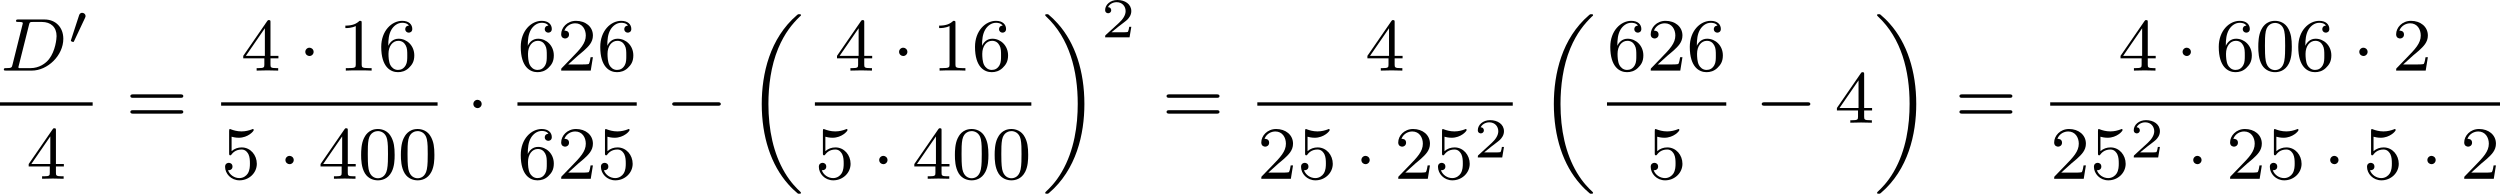 <?xml version='1.0' encoding='UTF-8'?>
<!-- This file was generated by dvisvgm 2.13.3 -->
<svg version='1.1' xmlns='http://www.w3.org/2000/svg' xmlns:xlink='http://www.w3.org/1999/xlink' width='532.506pt' height='41.265pt' viewBox='243.983 792.12 532.506 41.265'>
<defs>
<path id='g6-50' d='M3.216-1.118H2.995C2.983-1.034 2.923-.64 2.833-.574C2.792-.538 2.307-.538 2.224-.538H1.106L1.871-1.16C2.074-1.321 2.606-1.704 2.792-1.883C2.971-2.062 3.216-2.367 3.216-2.792C3.216-3.539 2.54-3.975 1.739-3.975C.968-3.975 .43-3.467 .43-2.905C.43-2.6 .687-2.564 .753-2.564C.903-2.564 1.076-2.672 1.076-2.887C1.076-3.019 .998-3.21 .735-3.21C.873-3.515 1.237-3.742 1.65-3.742C2.277-3.742 2.612-3.276 2.612-2.792C2.612-2.367 2.331-1.931 1.913-1.548L.496-.251C.436-.191 .43-.185 .43 0H3.031L3.216-1.118Z'/>
<path id='g3-0' d='M5.571-1.809C5.699-1.809 5.874-1.809 5.874-1.993S5.699-2.176 5.571-2.176H1.004C.877-2.176 .701-2.176 .701-1.993S.877-1.809 1.004-1.809H5.571Z'/>
<path id='g3-1' d='M1.618-1.993C1.618-2.264 1.395-2.439 1.18-2.439C.925-2.439 .733-2.232 .733-2C.733-1.73 .956-1.554 1.172-1.554C1.427-1.554 1.618-1.761 1.618-1.993Z'/>
<path id='g1-18' d='M5.946 18.666C5.946 18.626 5.938 18.61 5.85 18.523C5.523 18.22 4.854 17.574 4.216 16.498C3.013 14.458 2.479 11.955 2.479 9.205C2.479 7.309 2.742 5.157 3.523 3.284C4.208 1.65 5.005 .693 5.818-.104C5.842-.128 5.906-.175 5.93-.199C5.938-.215 5.946-.239 5.946-.263C5.946-.359 5.858-.359 5.762-.359C5.643-.359 5.627-.359 5.539-.279C2.622 2.208 1.769 5.994 1.769 9.198C1.769 12.696 2.758 15.693 4.591 17.749C4.949 18.156 5.268 18.451 5.571 18.706C5.627 18.762 5.643 18.762 5.762 18.762C5.858 18.762 5.946 18.762 5.946 18.666Z'/>
<path id='g1-19' d='M4.455 9.205C4.455 5.707 3.467 2.71 1.634 .654C1.275 .247 .956-.048 .654-.303C.598-.359 .582-.359 .462-.359C.375-.359 .279-.359 .279-.263C.279-.231 .279-.215 .375-.12C2.877 2.216 3.746 5.667 3.746 9.198C3.746 11.445 3.395 14.123 2.048 16.434C1.403 17.542 .733 18.188 .359 18.538C.311 18.594 .279 18.626 .279 18.666C.279 18.762 .375 18.762 .462 18.762C.582 18.762 .598 18.762 .685 18.682C3.602 16.195 4.455 12.409 4.455 9.205Z'/>
<path id='g8-48' d='M3.897-2.542C3.897-3.395 3.81-3.913 3.547-4.423C3.196-5.125 2.55-5.3 2.112-5.3C1.108-5.3 .741-4.551 .63-4.328C.343-3.746 .327-2.957 .327-2.542C.327-2.016 .351-1.211 .733-.574C1.1 .016 1.69 .167 2.112 .167C2.495 .167 3.18 .048 3.579-.741C3.873-1.315 3.897-2.024 3.897-2.542ZM2.112-.056C1.841-.056 1.291-.183 1.124-1.02C1.036-1.474 1.036-2.224 1.036-2.638C1.036-3.188 1.036-3.746 1.124-4.184C1.291-4.997 1.913-5.077 2.112-5.077C2.383-5.077 2.933-4.941 3.092-4.216C3.188-3.778 3.188-3.18 3.188-2.638C3.188-2.168 3.188-1.451 3.092-1.004C2.925-.167 2.375-.056 2.112-.056Z'/>
<path id='g8-49' d='M2.503-5.077C2.503-5.292 2.487-5.3 2.271-5.3C1.945-4.981 1.522-4.79 .765-4.79V-4.527C.98-4.527 1.411-4.527 1.873-4.742V-.654C1.873-.359 1.849-.263 1.092-.263H.813V0C1.14-.024 1.825-.024 2.184-.024S3.236-.024 3.563 0V-.263H3.284C2.527-.263 2.503-.359 2.503-.654V-5.077Z'/>
<path id='g8-50' d='M2.248-1.626C2.375-1.745 2.71-2.008 2.837-2.12C3.332-2.574 3.802-3.013 3.802-3.738C3.802-4.686 3.005-5.3 2.008-5.3C1.052-5.3 .422-4.575 .422-3.866C.422-3.475 .733-3.419 .845-3.419C1.012-3.419 1.259-3.539 1.259-3.842C1.259-4.256 .861-4.256 .765-4.256C.996-4.838 1.53-5.037 1.921-5.037C2.662-5.037 3.045-4.407 3.045-3.738C3.045-2.909 2.463-2.303 1.522-1.339L.518-.303C.422-.215 .422-.199 .422 0H3.571L3.802-1.427H3.555C3.531-1.267 3.467-.869 3.371-.717C3.324-.654 2.718-.654 2.59-.654H1.172L2.248-1.626Z'/>
<path id='g8-52' d='M3.14-5.157C3.14-5.316 3.14-5.38 2.973-5.38C2.869-5.38 2.861-5.372 2.782-5.26L.239-1.57V-1.307H2.487V-.646C2.487-.351 2.463-.263 1.849-.263H1.666V0C2.343-.024 2.359-.024 2.813-.024S3.284-.024 3.961 0V-.263H3.778C3.164-.263 3.14-.351 3.14-.646V-1.307H3.985V-1.57H3.14V-5.157ZM2.542-4.511V-1.57H.518L2.542-4.511Z'/>
<path id='g8-53' d='M1.116-4.479C1.219-4.447 1.538-4.368 1.873-4.368C2.869-4.368 3.475-5.069 3.475-5.189C3.475-5.276 3.419-5.3 3.379-5.3C3.363-5.3 3.347-5.3 3.276-5.26C2.965-5.141 2.598-5.045 2.168-5.045C1.698-5.045 1.307-5.165 1.06-5.26C.98-5.3 .964-5.3 .956-5.3C.853-5.3 .853-5.212 .853-5.069V-2.734C.853-2.59 .853-2.495 .98-2.495C1.044-2.495 1.068-2.527 1.108-2.59C1.203-2.71 1.506-3.116 2.184-3.116C2.63-3.116 2.845-2.75 2.917-2.598C3.053-2.311 3.068-1.945 3.068-1.634C3.068-1.339 3.061-.909 2.837-.558C2.686-.319 2.367-.072 1.945-.072C1.427-.072 .917-.399 .733-.917C.757-.909 .805-.909 .813-.909C1.036-.909 1.211-1.052 1.211-1.299C1.211-1.594 .98-1.698 .821-1.698C.677-1.698 .422-1.618 .422-1.275C.422-.558 1.044 .167 1.961 .167C2.957 .167 3.802-.606 3.802-1.594C3.802-2.519 3.132-3.339 2.192-3.339C1.793-3.339 1.419-3.212 1.116-2.941V-4.479Z'/>
<path id='g8-54' d='M1.1-2.638C1.1-3.3 1.156-3.881 1.443-4.368C1.682-4.766 2.088-5.093 2.59-5.093C2.75-5.093 3.116-5.069 3.3-4.79C2.941-4.774 2.909-4.503 2.909-4.415C2.909-4.176 3.092-4.041 3.284-4.041C3.427-4.041 3.658-4.129 3.658-4.431C3.658-4.91 3.3-5.3 2.582-5.3C1.474-5.3 .351-4.248 .351-2.527C.351-.367 1.355 .167 2.128 .167C2.511 .167 2.925 .064 3.284-.279C3.602-.59 3.873-.925 3.873-1.618C3.873-2.662 3.084-3.395 2.2-3.395C1.626-3.395 1.283-3.029 1.1-2.638ZM2.128-.072C1.706-.072 1.443-.367 1.323-.59C1.14-.948 1.124-1.49 1.124-1.793C1.124-2.582 1.554-3.172 2.168-3.172C2.566-3.172 2.805-2.965 2.957-2.686C3.124-2.391 3.124-2.032 3.124-1.626S3.124-.869 2.965-.582C2.758-.215 2.479-.072 2.128-.072Z'/>
<path id='g8-61' d='M5.826-2.654C5.946-2.654 6.105-2.654 6.105-2.837S5.914-3.021 5.794-3.021H.781C.662-3.021 .47-3.021 .47-2.837S.63-2.654 .749-2.654H5.826ZM5.794-.964C5.914-.964 6.105-.964 6.105-1.148S5.946-1.331 5.826-1.331H.749C.63-1.331 .47-1.331 .47-1.148S.662-.964 .781-.964H5.794Z'/>
<path id='g2-48' d='M1.877-2.809C1.919-2.899 1.931-2.965 1.931-3.001C1.931-3.186 1.763-3.341 1.566-3.341C1.327-3.341 1.255-3.132 1.231-3.049L.395-.49C.383-.454 .365-.406 .365-.383C.365-.281 .604-.233 .61-.233C.664-.233 .687-.287 .711-.335L1.877-2.809Z'/>
<path id='g5-68' d='M1.331-.63C1.259-.327 1.243-.263 .654-.263C.502-.263 .406-.263 .406-.112C.406 0 .51 0 .646 0H3.387C5.069 0 6.743-1.61 6.743-3.387C6.743-4.607 5.93-5.444 4.742-5.444H1.953C1.809-5.444 1.706-5.444 1.706-5.292C1.706-5.181 1.801-5.181 1.937-5.181C2.2-5.181 2.431-5.181 2.431-5.053C2.431-5.021 2.423-5.013 2.399-4.91L1.331-.63ZM3.092-4.886C3.164-5.157 3.172-5.181 3.499-5.181H4.463C5.396-5.181 6.025-4.647 6.025-3.674C6.025-3.411 5.914-2.112 5.22-1.219C4.87-.773 4.184-.263 3.244-.263H2.056C1.985-.279 1.961-.279 1.961-.335C1.961-.399 1.977-.462 1.993-.51L3.092-4.886Z'/>
</defs>
<g id='page19' transform='matrix(2 0 0 2 0 0)'>
<use x='121.992' y='403.579' xlink:href='#g5-68'/>
<use x='129.174' y='400.766' xlink:href='#g2-48'/>
<rect x='121.992' y='406.957' height='.359' width='9.867'/>
<use x='124.808' y='415.099' xlink:href='#g8-52'/>
<use x='135.406' y='409.129' xlink:href='#g8-61'/>
<use x='147.658' y='403.579' xlink:href='#g8-52'/>
<use x='153.774' y='403.579' xlink:href='#g3-1'/>
<use x='158.008' y='403.579' xlink:href='#g8-49'/>
<use x='162.242' y='403.579' xlink:href='#g8-54'/>
<rect x='145.541' y='406.957' height='.359' width='23.053'/>
<use x='145.541' y='415.099' xlink:href='#g8-53'/>
<use x='151.657' y='415.099' xlink:href='#g3-1'/>
<use x='155.891' y='415.099' xlink:href='#g8-52'/>
<use x='160.125' y='415.099' xlink:href='#g8-48'/>
<use x='164.359' y='415.099' xlink:href='#g8-48'/>
<use x='171.671' y='409.129' xlink:href='#g3-1'/>
<use x='177.101' y='403.579' xlink:href='#g8-54'/>
<use x='181.335' y='403.579' xlink:href='#g8-50'/>
<use x='185.569' y='403.579' xlink:href='#g8-54'/>
<rect x='177.101' y='406.957' height='.359' width='12.703'/>
<use x='177.101' y='415.099' xlink:href='#g8-54'/>
<use x='181.335' y='415.099' xlink:href='#g8-50'/>
<use x='185.569' y='415.099' xlink:href='#g8-53'/>
<use x='192.881' y='409.129' xlink:href='#g3-0'/>
<use x='201.349' y='397.931' xlink:href='#g1-18'/>
<use x='210.895' y='403.579' xlink:href='#g8-52'/>
<use x='217.011' y='403.579' xlink:href='#g3-1'/>
<use x='221.245' y='403.579' xlink:href='#g8-49'/>
<use x='225.48' y='403.579' xlink:href='#g8-54'/>
<rect x='208.778' y='406.957' height='.359' width='23.053'/>
<use x='208.778' y='415.099' xlink:href='#g8-53'/>
<use x='214.894' y='415.099' xlink:href='#g3-1'/>
<use x='219.128' y='415.099' xlink:href='#g8-52'/>
<use x='223.362' y='415.099' xlink:href='#g8-48'/>
<use x='227.597' y='415.099' xlink:href='#g8-48'/>
<use x='233.026' y='397.931' xlink:href='#g1-19'/>
<use x='239.26' y='400.035' xlink:href='#g6-50'/>
<use x='245.763' y='409.129' xlink:href='#g8-61'/>
<use x='267.383' y='403.579' xlink:href='#g8-52'/>
<rect x='255.898' y='406.957' height='.359' width='27.204'/>
<use x='255.898' y='415.099' xlink:href='#g8-50'/>
<use x='260.132' y='415.099' xlink:href='#g8-53'/>
<use x='266.248' y='415.099' xlink:href='#g3-1'/>
<use x='270.482' y='415.099' xlink:href='#g8-50'/>
<use x='274.716' y='415.099' xlink:href='#g8-53'/>
<use x='278.95' y='412.83' xlink:href='#g6-50'/>
<use x='285.708' y='397.931' xlink:href='#g1-18'/>
<use x='293.138' y='403.579' xlink:href='#g8-54'/>
<use x='297.372' y='403.579' xlink:href='#g8-50'/>
<use x='301.606' y='403.579' xlink:href='#g8-54'/>
<rect x='293.138' y='406.957' height='.359' width='12.703'/>
<use x='297.372' y='415.099' xlink:href='#g8-53'/>
<use x='308.918' y='409.129' xlink:href='#g3-0'/>
<use x='317.386' y='409.129' xlink:href='#g8-52'/>
<use x='321.62' y='397.931' xlink:href='#g1-19'/>
<use x='330.206' y='409.129' xlink:href='#g8-61'/>
<use x='347.591' y='403.579' xlink:href='#g8-52'/>
<use x='353.707' y='403.579' xlink:href='#g3-1'/>
<use x='357.941' y='403.579' xlink:href='#g8-54'/>
<use x='362.175' y='403.579' xlink:href='#g8-48'/>
<use x='366.41' y='403.579' xlink:href='#g8-54'/>
<use x='372.526' y='403.579' xlink:href='#g3-1'/>
<use x='376.76' y='403.579' xlink:href='#g8-50'/>
<rect x='340.34' y='406.957' height='.359' width='47.904'/>
<use x='340.34' y='415.099' xlink:href='#g8-50'/>
<use x='344.575' y='415.099' xlink:href='#g8-53'/>
<use x='348.809' y='412.83' xlink:href='#g6-50'/>
<use x='354.842' y='415.099' xlink:href='#g3-1'/>
<use x='359.076' y='415.099' xlink:href='#g8-50'/>
<use x='363.31' y='415.099' xlink:href='#g8-53'/>
<use x='369.426' y='415.099' xlink:href='#g3-1'/>
<use x='373.66' y='415.099' xlink:href='#g8-53'/>
<use x='379.776' y='415.099' xlink:href='#g3-1'/>
<use x='384.01' y='415.099' xlink:href='#g8-50'/>
</g>
</svg>
